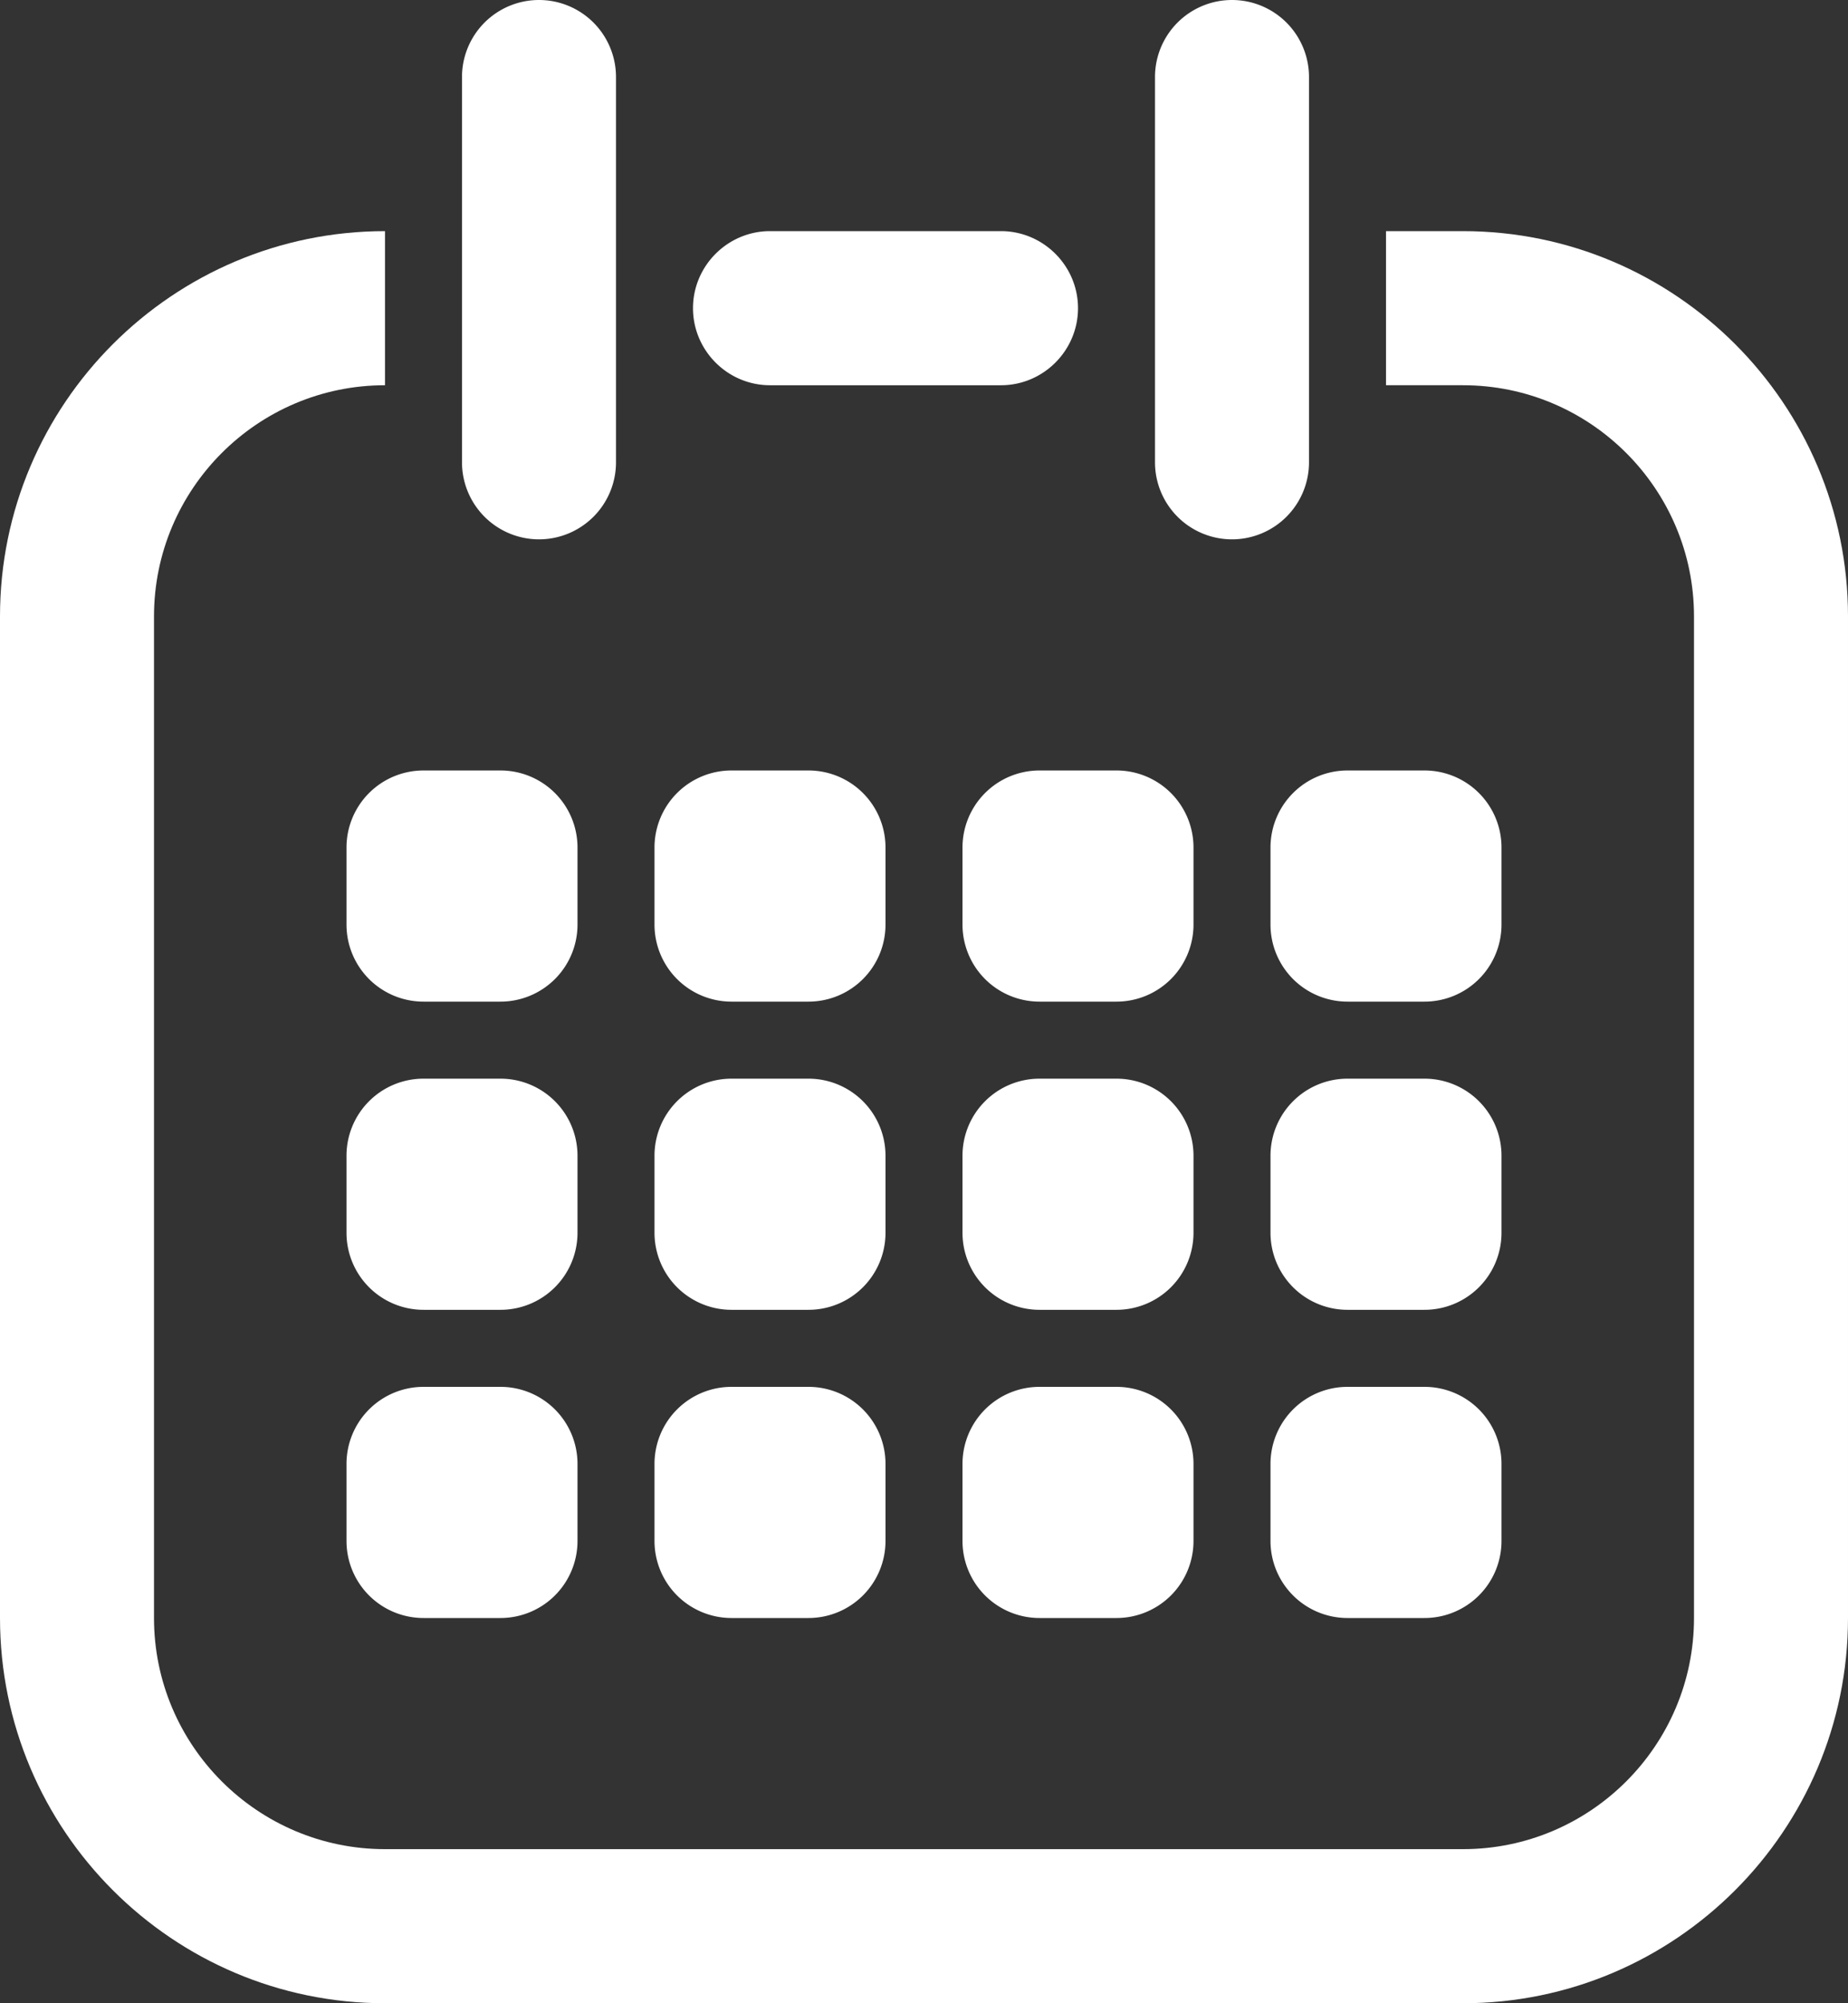 <svg viewBox="0 0 24 26" xmlns="http://www.w3.org/2000/svg"><rect x="0" y="0" width="24" height="26" fill="#333333" stroke="none"/><g fill="#fff"><path d="M6.5 13h-1a1 1 0 01-1-1v-1a1 1 0 011-1h1a1 1 0 011 1v1a1 1 0 01-1 1zm4 0h-1a1 1 0 01-1-1v-1a1 1 0 011-1h1a1 1 0 011 1v1a1 1 0 01-1 1zm4 0h-1a1 1 0 01-1-1v-1a1 1 0 011-1h1a1 1 0 011 1v1a1 1 0 01-1 1zm4 0h-1a1 1 0 01-1-1v-1a1 1 0 011-1h1a1 1 0 011 1v1a1 1 0 01-1 1zm-12 4h-1a1 1 0 01-1-1v-1a1 1 0 011-1h1a1 1 0 011 1v1a1 1 0 01-1 1zm4 0h-1a1 1 0 01-1-1v-1a1 1 0 011-1h1a1 1 0 011 1v1a1 1 0 01-1 1zm4 0h-1a1 1 0 01-1-1v-1a1 1 0 011-1h1a1 1 0 011 1v1a1 1 0 01-1 1zm4 0h-1a1 1 0 01-1-1v-1a1 1 0 011-1h1a1 1 0 011 1v1a1 1 0 01-1 1zm-12 4h-1a1 1 0 01-1-1v-1a1 1 0 011-1h1a1 1 0 011 1v1a1 1 0 01-1 1zm4 0h-1a1 1 0 01-1-1v-1a1 1 0 011-1h1a1 1 0 011 1v1a1 1 0 01-1 1zm4 0h-1a1 1 0 01-1-1v-1a1 1 0 011-1h1a1 1 0 011 1v1a1 1 0 01-1 1zm4 0h-1a1 1 0 01-1-1v-1a1 1 0 011-1h1a1 1 0 011 1v1a1 1 0 01-1 1zM7 7a1 1 0 01-1-1V1a1 1 0 012 0v5a1 1 0 01-1 1z"/><path d="M19 3h-1v2h1c1.654 0 3 1.346 3 3v13c0 1.654-1.346 3-3 3H5c-1.654 0-3-1.346-3-3V8c0-1.654 1.346-3 3-3V3C2.243 3 0 5.243 0 8v13c0 2.757 2.243 5 5 5h14c2.757 0 5-2.243 5-5V8c0-2.757-2.243-5-5-5z"/><path d="M10 3c-.55 0-1 .45-1 1s.45 1 1 1h3c.55 0 1-.45 1-1s-.45-1-1-1zm6 4a1 1 0 01-1-1V1a1 1 0 012 0v5a1 1 0 01-1 1z"/></g></svg>